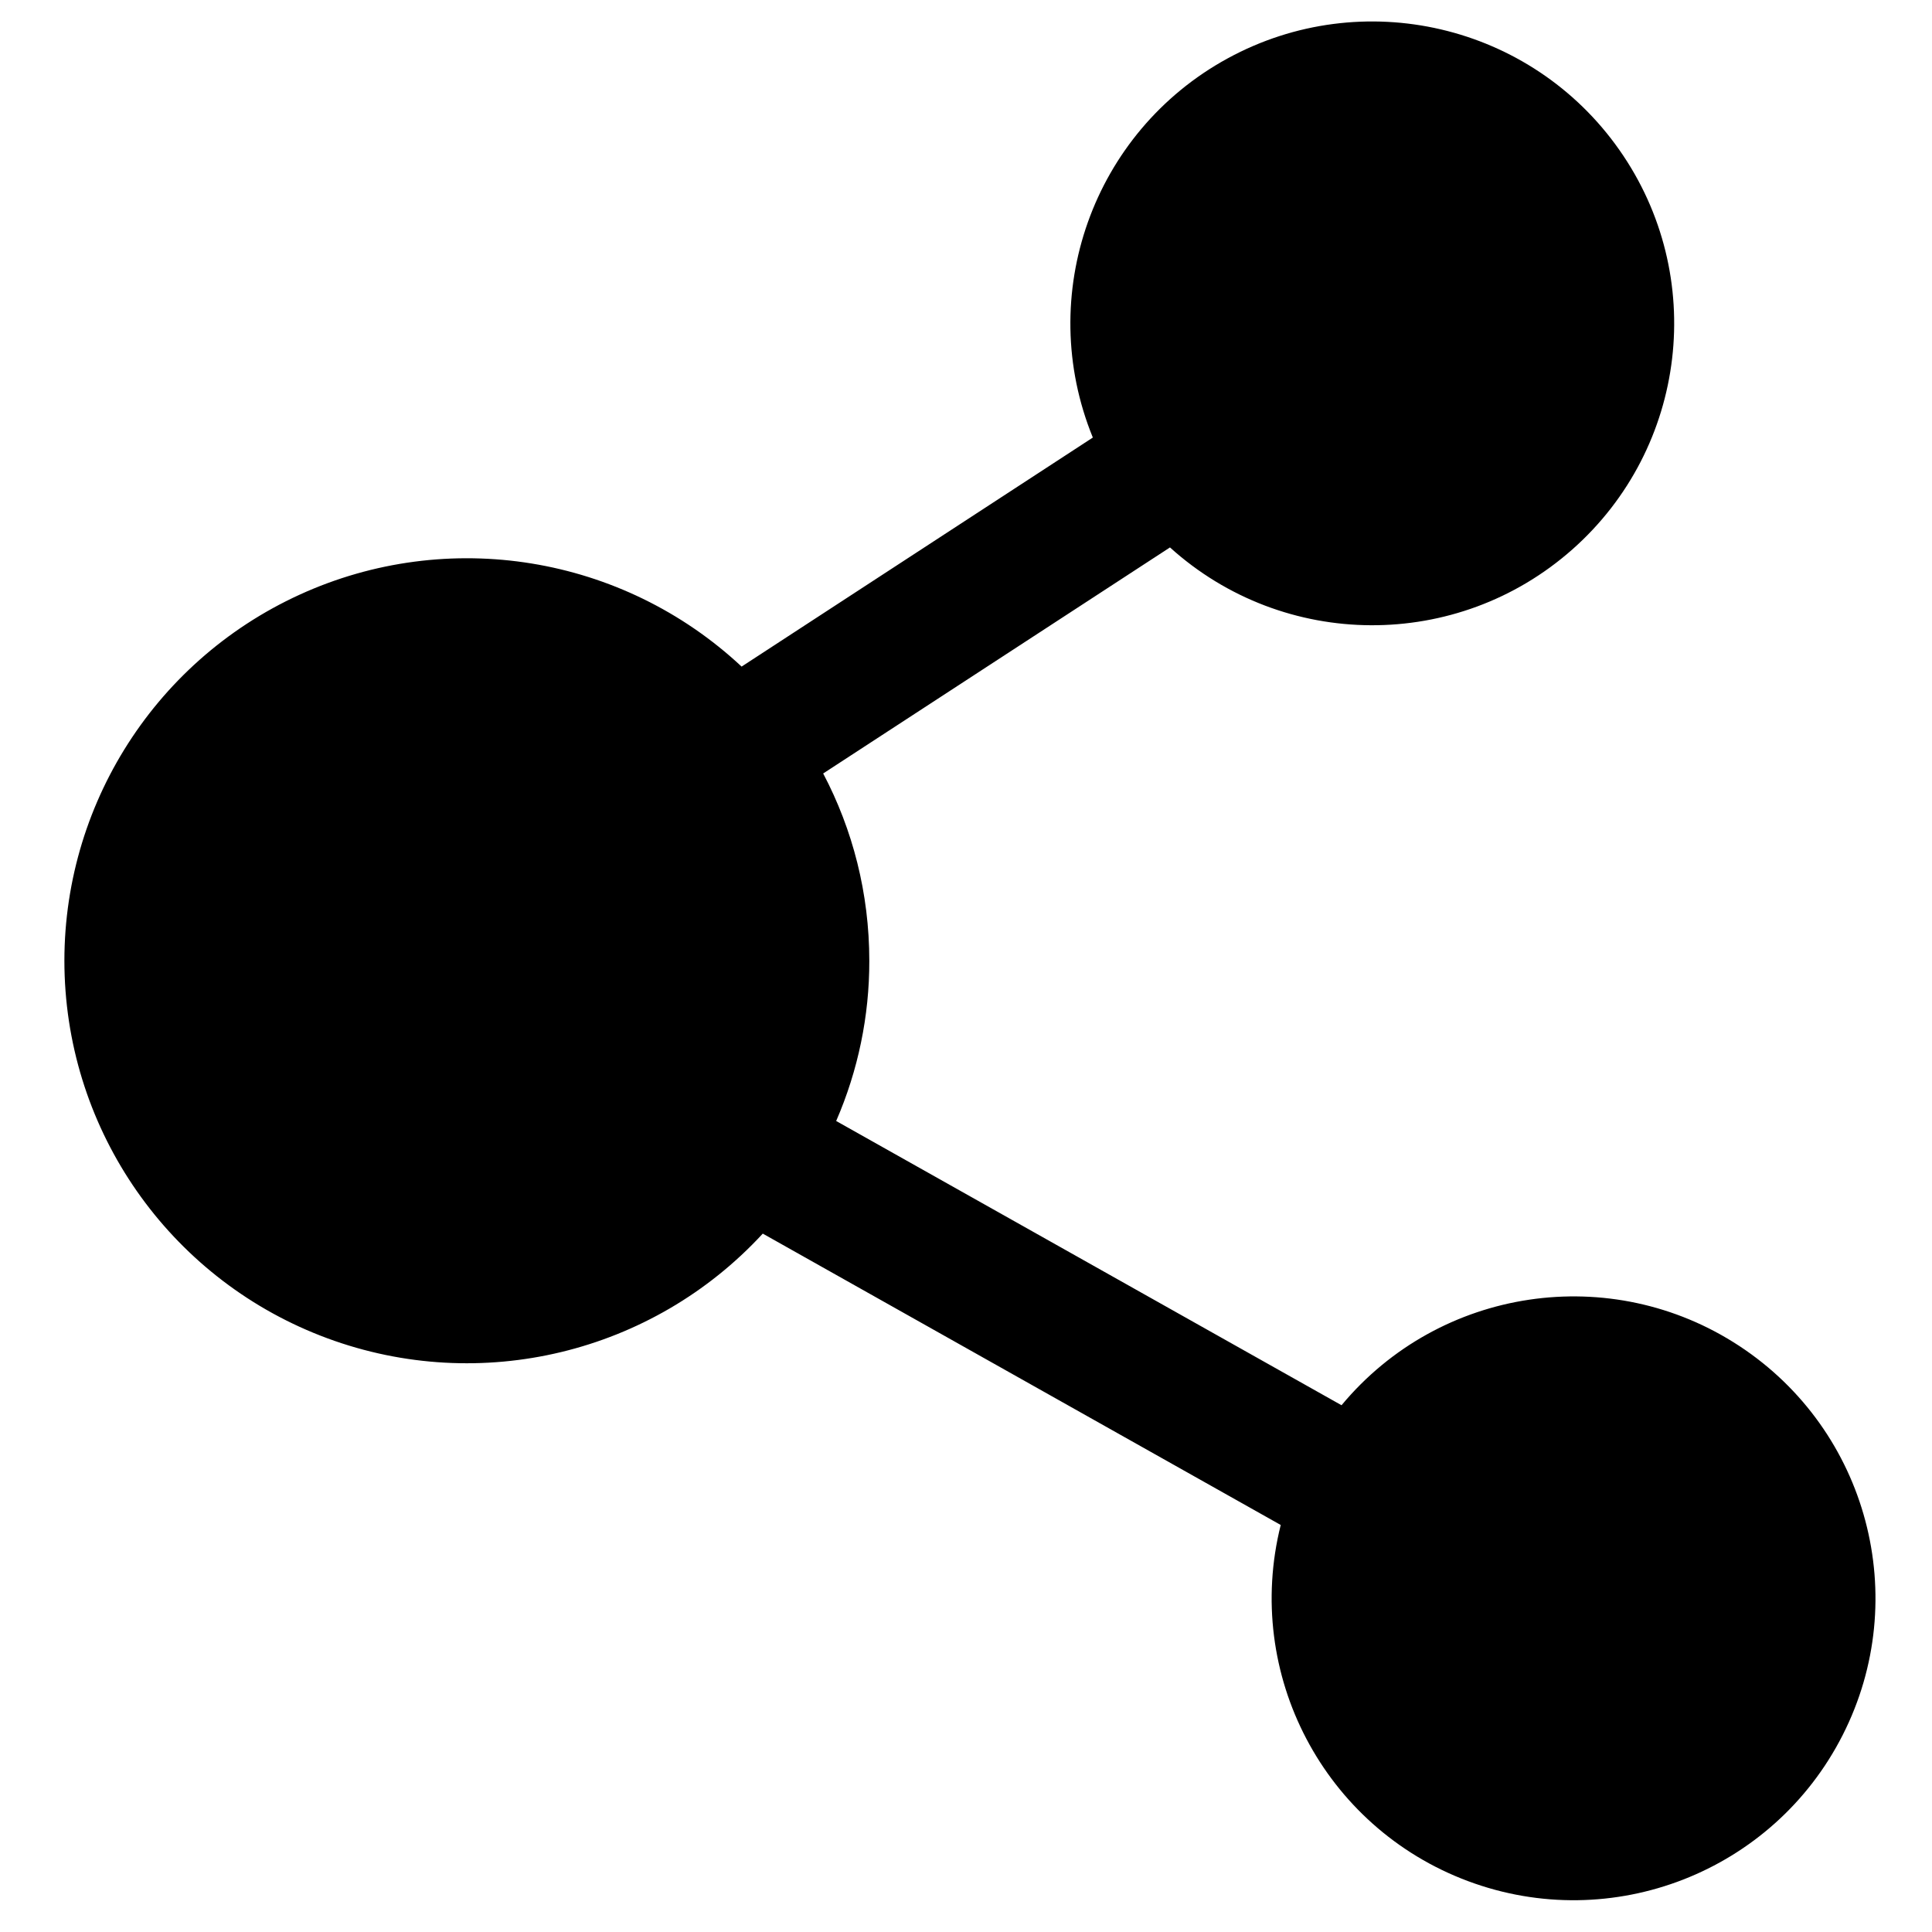 <?xml version="1.0" encoding="UTF-8"?>
<svg width="40px" height="40px" viewBox="0 0 40 40" version="1.1" xmlns="http://www.w3.org/2000/svg" xmlns:xlink="http://www.w3.org/1999/xlink">
    <title>promote-earn</title>
    <g id="页面-1" stroke="none" stroke-width="1" fill="none" fill-rule="evenodd">
        <g id="affiliate页面" transform="translate(-1354, -822)">
            <g id="编组-16" transform="translate(1354, 822)">
                <g id="分享方式" transform="translate(0, 0)">
                    <rect id="矩形" fill-opacity="0" fill="#D8D8D8" x="0" y="0" width="40" height="40"></rect>
                    <path d="M15.794,25.539 C13.507,28.021 9.948,28.878 6.781,27.709 C3.614,26.54 1.466,23.577 1.339,20.204 C1.213,16.831 3.133,13.715 6.204,12.312 C9.274,10.909 12.887,11.497 15.354,13.801 L22.626,9.059 C21.423,6.114 22.624,2.735 25.415,1.21 C28.207,-0.315 31.699,0.5 33.527,3.104 C35.355,5.707 34.936,9.269 32.553,11.376 C30.17,13.484 26.584,13.466 24.223,11.334 L17.043,16.014 C17.654,17.174 17.998,18.494 17.998,19.894 C18,21.034 17.766,22.163 17.312,23.209 L27.775,29.094 C29.809,26.648 33.356,26.121 36.014,27.869 C38.672,29.618 39.592,33.083 38.152,35.92 C36.713,38.757 33.372,40.059 30.392,38.946 C27.412,37.833 25.744,34.659 26.516,31.573 L15.793,25.541 L15.794,25.539 Z" id="路径" fill="#000000" fill-rule="nonzero"></path>
                </g>
            </g>
        </g>
    </g>
</svg>